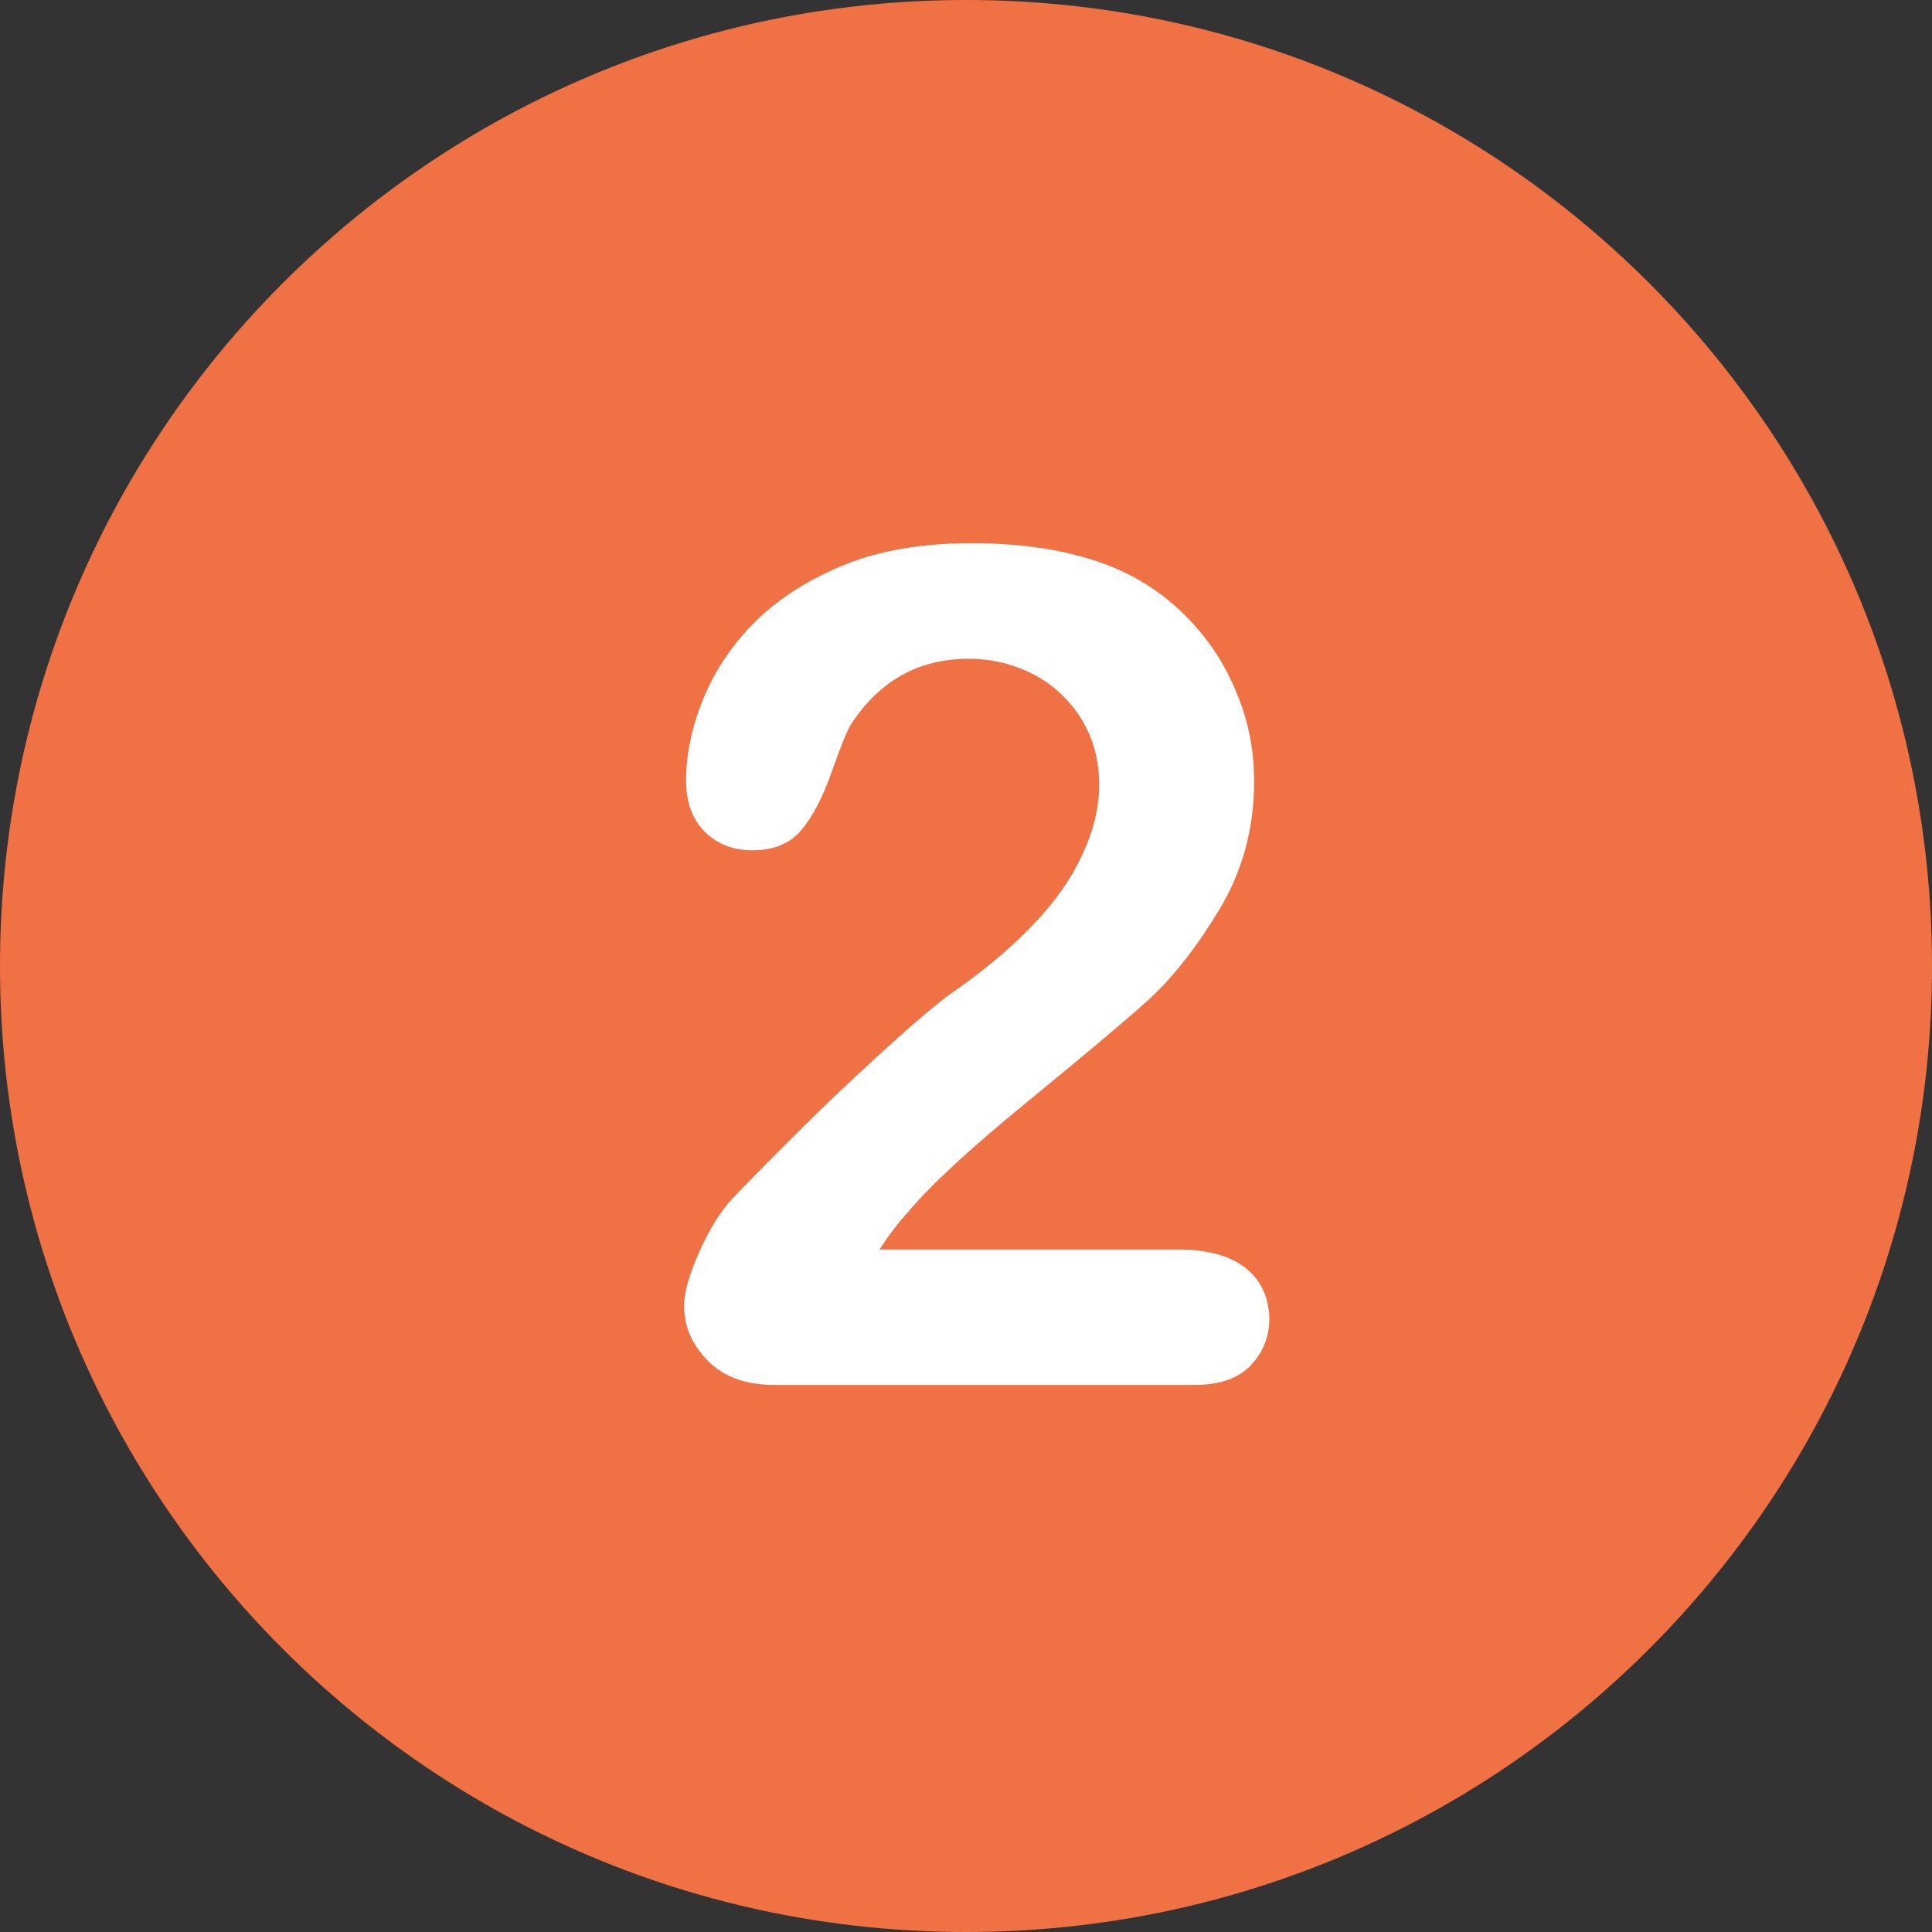 <svg xmlns="http://www.w3.org/2000/svg" xmlns:xlink="http://www.w3.org/1999/xlink" width="60" viewBox="0 0 45 45" height="60" preserveAspectRatio="xMidYMid meet"><rect x="0" y="0" width="45" height="45" fill="#333333" stroke="none"/><path fill="#f07143" d="M 22.5 0 C 10.074 0 0 10.074 0 22.5 C 0 34.926 10.074 45 22.5 45 C 34.926 45 45 34.926 45 22.5 C 45 10.074 34.926 0 22.5 0 Z M 22.5 0 " fill-opacity="1" fill-rule="nonzero"></path><path fill="#ffffff" d="M 29.004 29.527 C 28.641 29.246 28.113 29.102 27.426 29.102 L 20.488 29.102 C 20.703 28.766 20.922 28.477 21.141 28.242 C 21.637 27.641 22.555 26.789 23.879 25.703 C 25.211 24.613 26.164 23.816 26.727 23.309 C 27.289 22.801 27.852 22.094 28.395 21.195 C 28.938 20.297 29.211 19.297 29.211 18.203 C 29.211 17.504 29.086 16.824 28.82 16.18 C 28.559 15.527 28.195 14.953 27.723 14.457 C 27.254 13.957 26.707 13.566 26.09 13.285 C 25.141 12.859 23.977 12.652 22.629 12.652 C 21.504 12.652 20.523 12.812 19.688 13.148 C 18.855 13.484 18.164 13.922 17.613 14.457 C 17.066 15 16.66 15.598 16.387 16.262 C 16.117 16.922 15.98 17.566 15.98 18.176 C 15.98 18.684 16.125 19.082 16.414 19.371 C 16.703 19.66 17.078 19.805 17.52 19.805 C 18.027 19.805 18.41 19.645 18.672 19.324 C 18.938 19.008 19.172 18.555 19.379 17.957 C 19.59 17.367 19.734 17.004 19.824 16.867 C 20.488 15.852 21.402 15.344 22.562 15.344 C 23.117 15.344 23.617 15.473 24.086 15.715 C 24.551 15.961 24.922 16.316 25.195 16.758 C 25.465 17.203 25.602 17.711 25.602 18.281 C 25.602 18.809 25.473 19.336 25.219 19.887 C 24.965 20.441 24.605 20.969 24.113 21.484 C 23.633 22 23.027 22.52 22.301 23.035 C 21.891 23.309 21.211 23.887 20.27 24.758 C 19.316 25.629 18.254 26.68 17.078 27.895 C 16.797 28.195 16.531 28.613 16.297 29.137 C 16.062 29.664 15.934 30.09 15.934 30.406 C 15.934 30.906 16.125 31.332 16.496 31.703 C 16.867 32.078 17.387 32.258 18.047 32.258 L 27.824 32.258 C 28.402 32.258 28.848 32.105 29.129 31.805 C 29.418 31.504 29.566 31.133 29.566 30.699 C 29.547 30.199 29.363 29.809 29.004 29.527 " fill-opacity="1" fill-rule="nonzero"></path></svg>